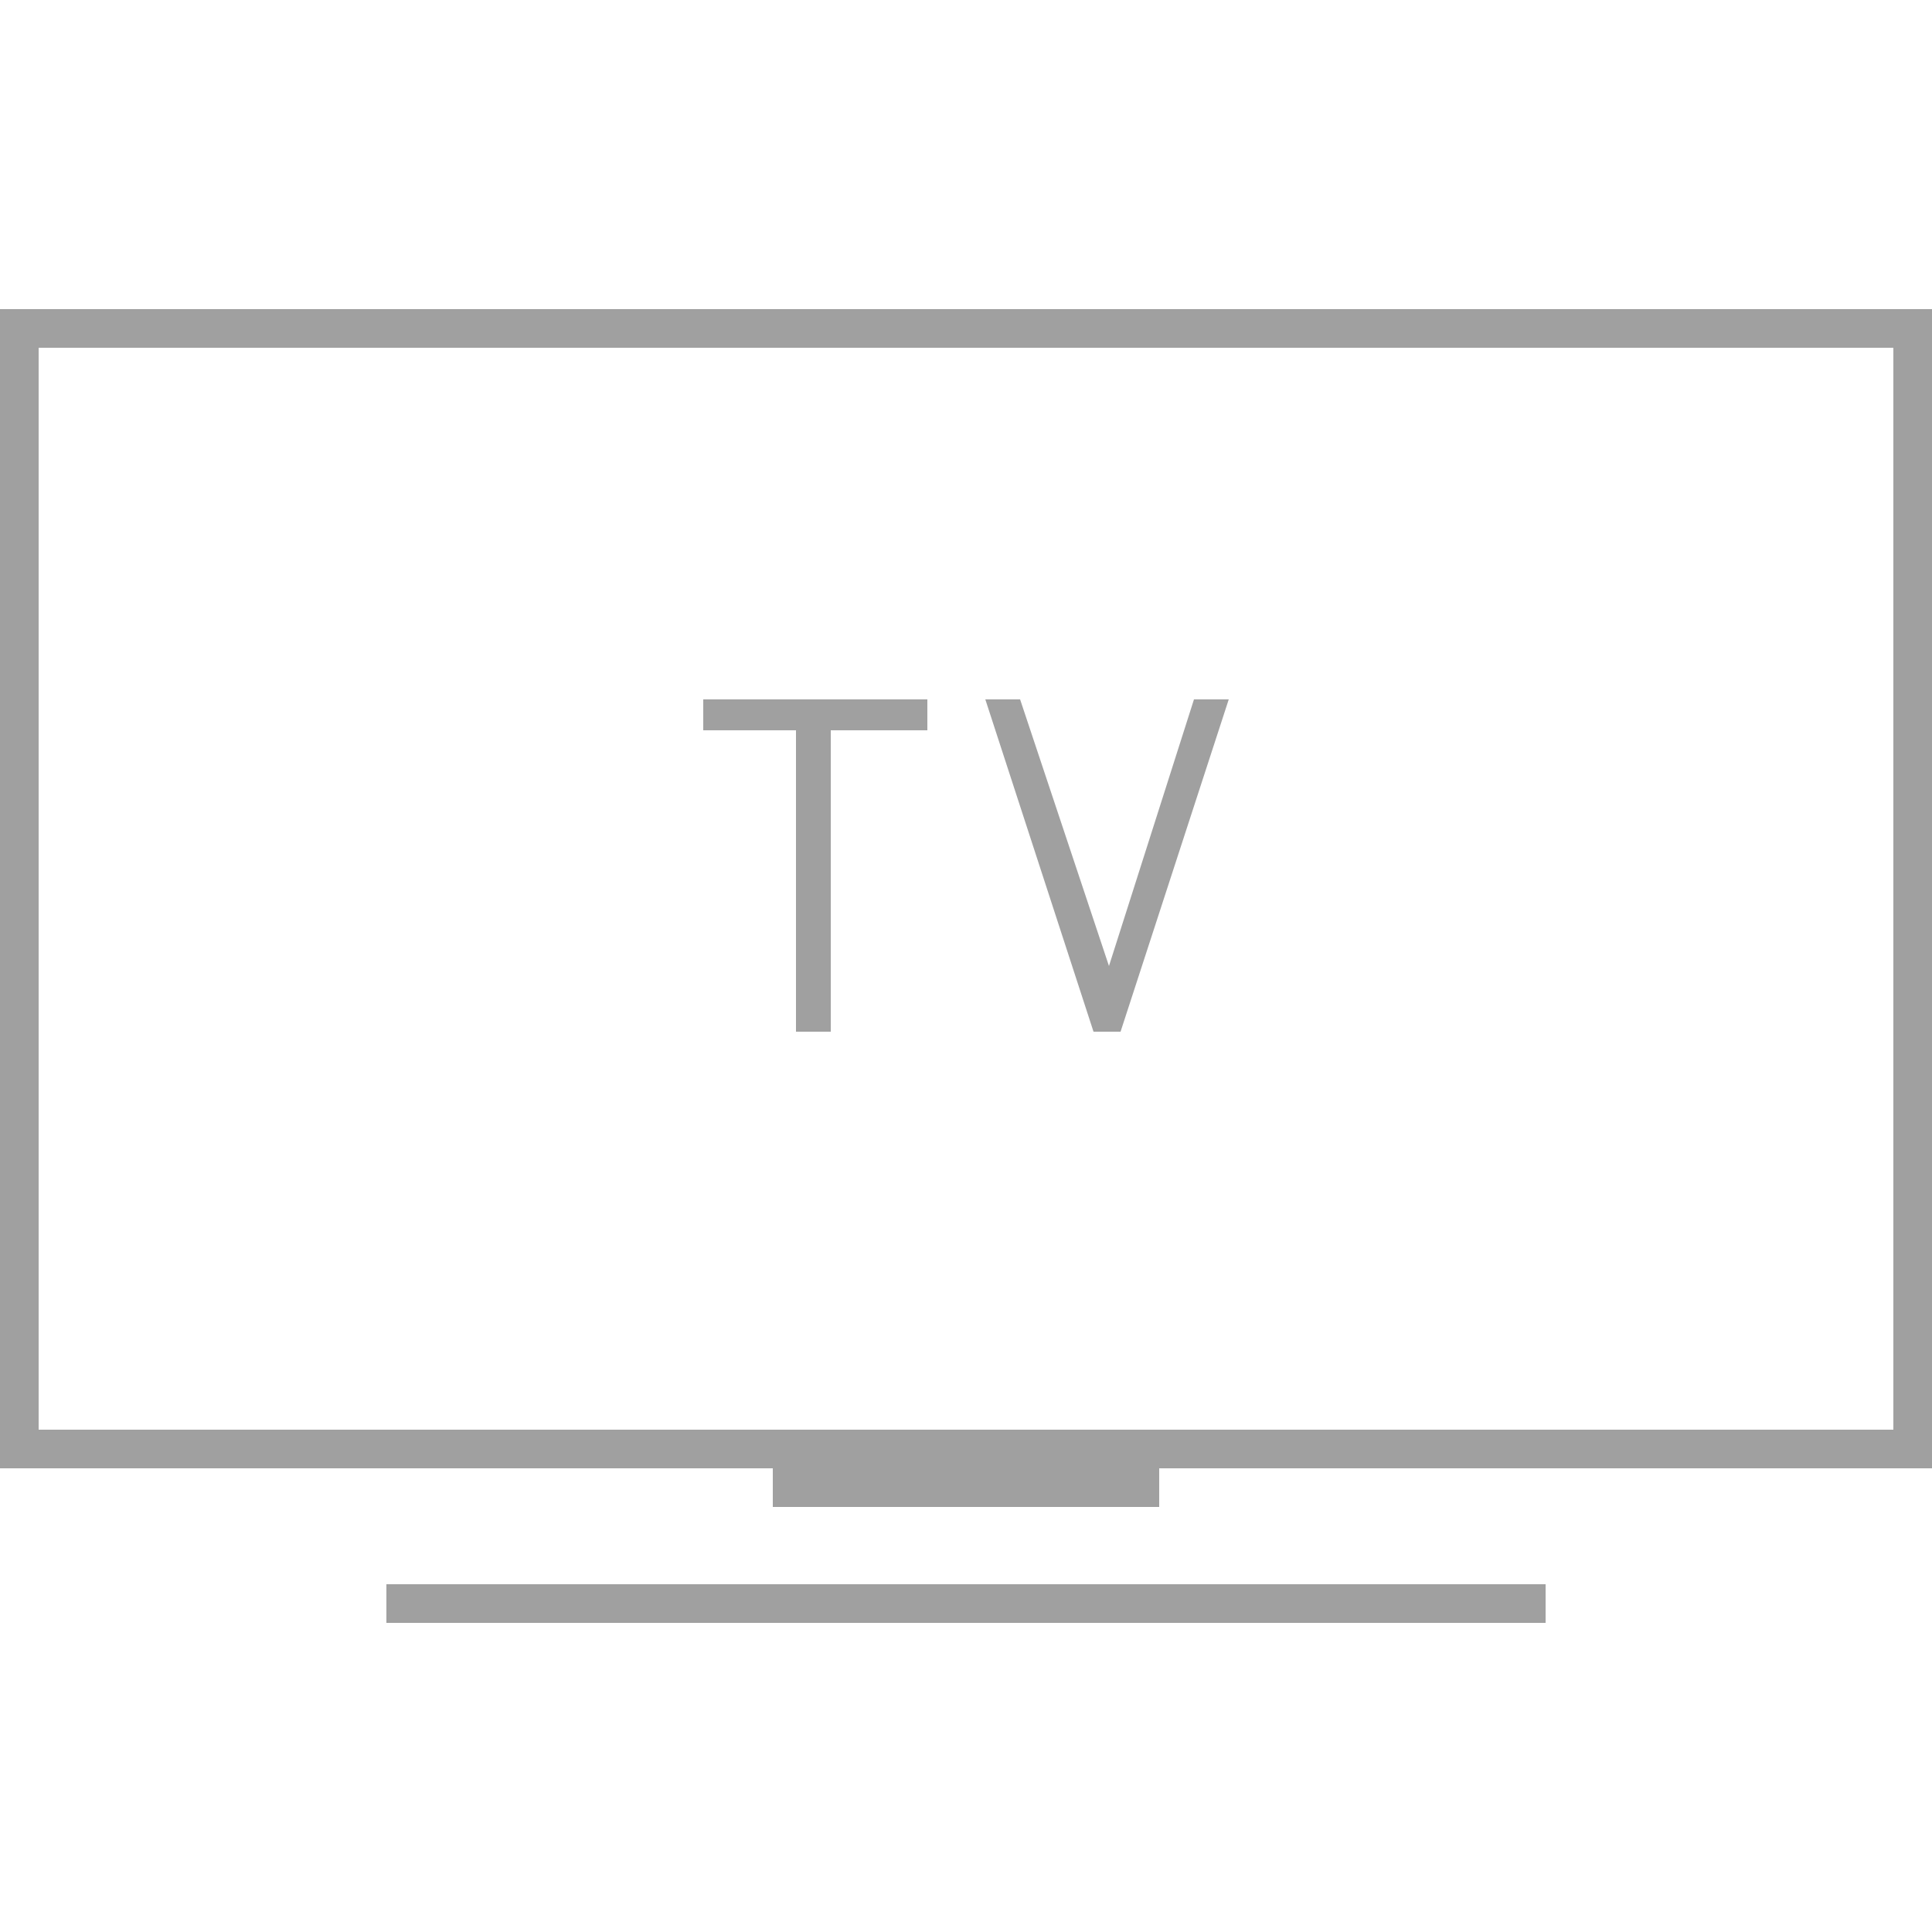 <?xml version="1.0" encoding="utf-8"?>
<!-- Generator: Adobe Illustrator 22.1.0, SVG Export Plug-In . SVG Version: 6.00 Build 0)  -->
<svg version="1.1" id="Ebene_1" xmlns="http://www.w3.org/2000/svg" xmlns:xlink="http://www.w3.org/1999/xlink" x="0px" y="0px"
	 width="50px" height="50px" viewBox="0 0 50 50" style="enable-background:new 0 0 50 50;" xml:space="preserve">
<style type="text/css">
	.st0{fill:#A0A0A0;}
</style>
<g>
	<rect x="10" y="41" class="st0" width="30" height="1"/>
	<path class="st0" d="M20,39h10v-1h20V8H0v30h20V39z M1,37V9h48v28H1z"/>
	<polygon class="st0" points="18.2,18.9 20.6,18.9 20.6,26.7 21.5,26.7 21.5,18.9 24,18.9 24,18.1 18.2,18.1 	"/>
	<polygon class="st0" points="28.7,25 26.4,18.1 25.5,18.1 28.3,26.7 29,26.7 31.8,18.1 30.9,18.1 	"/>
</g>
</svg>
